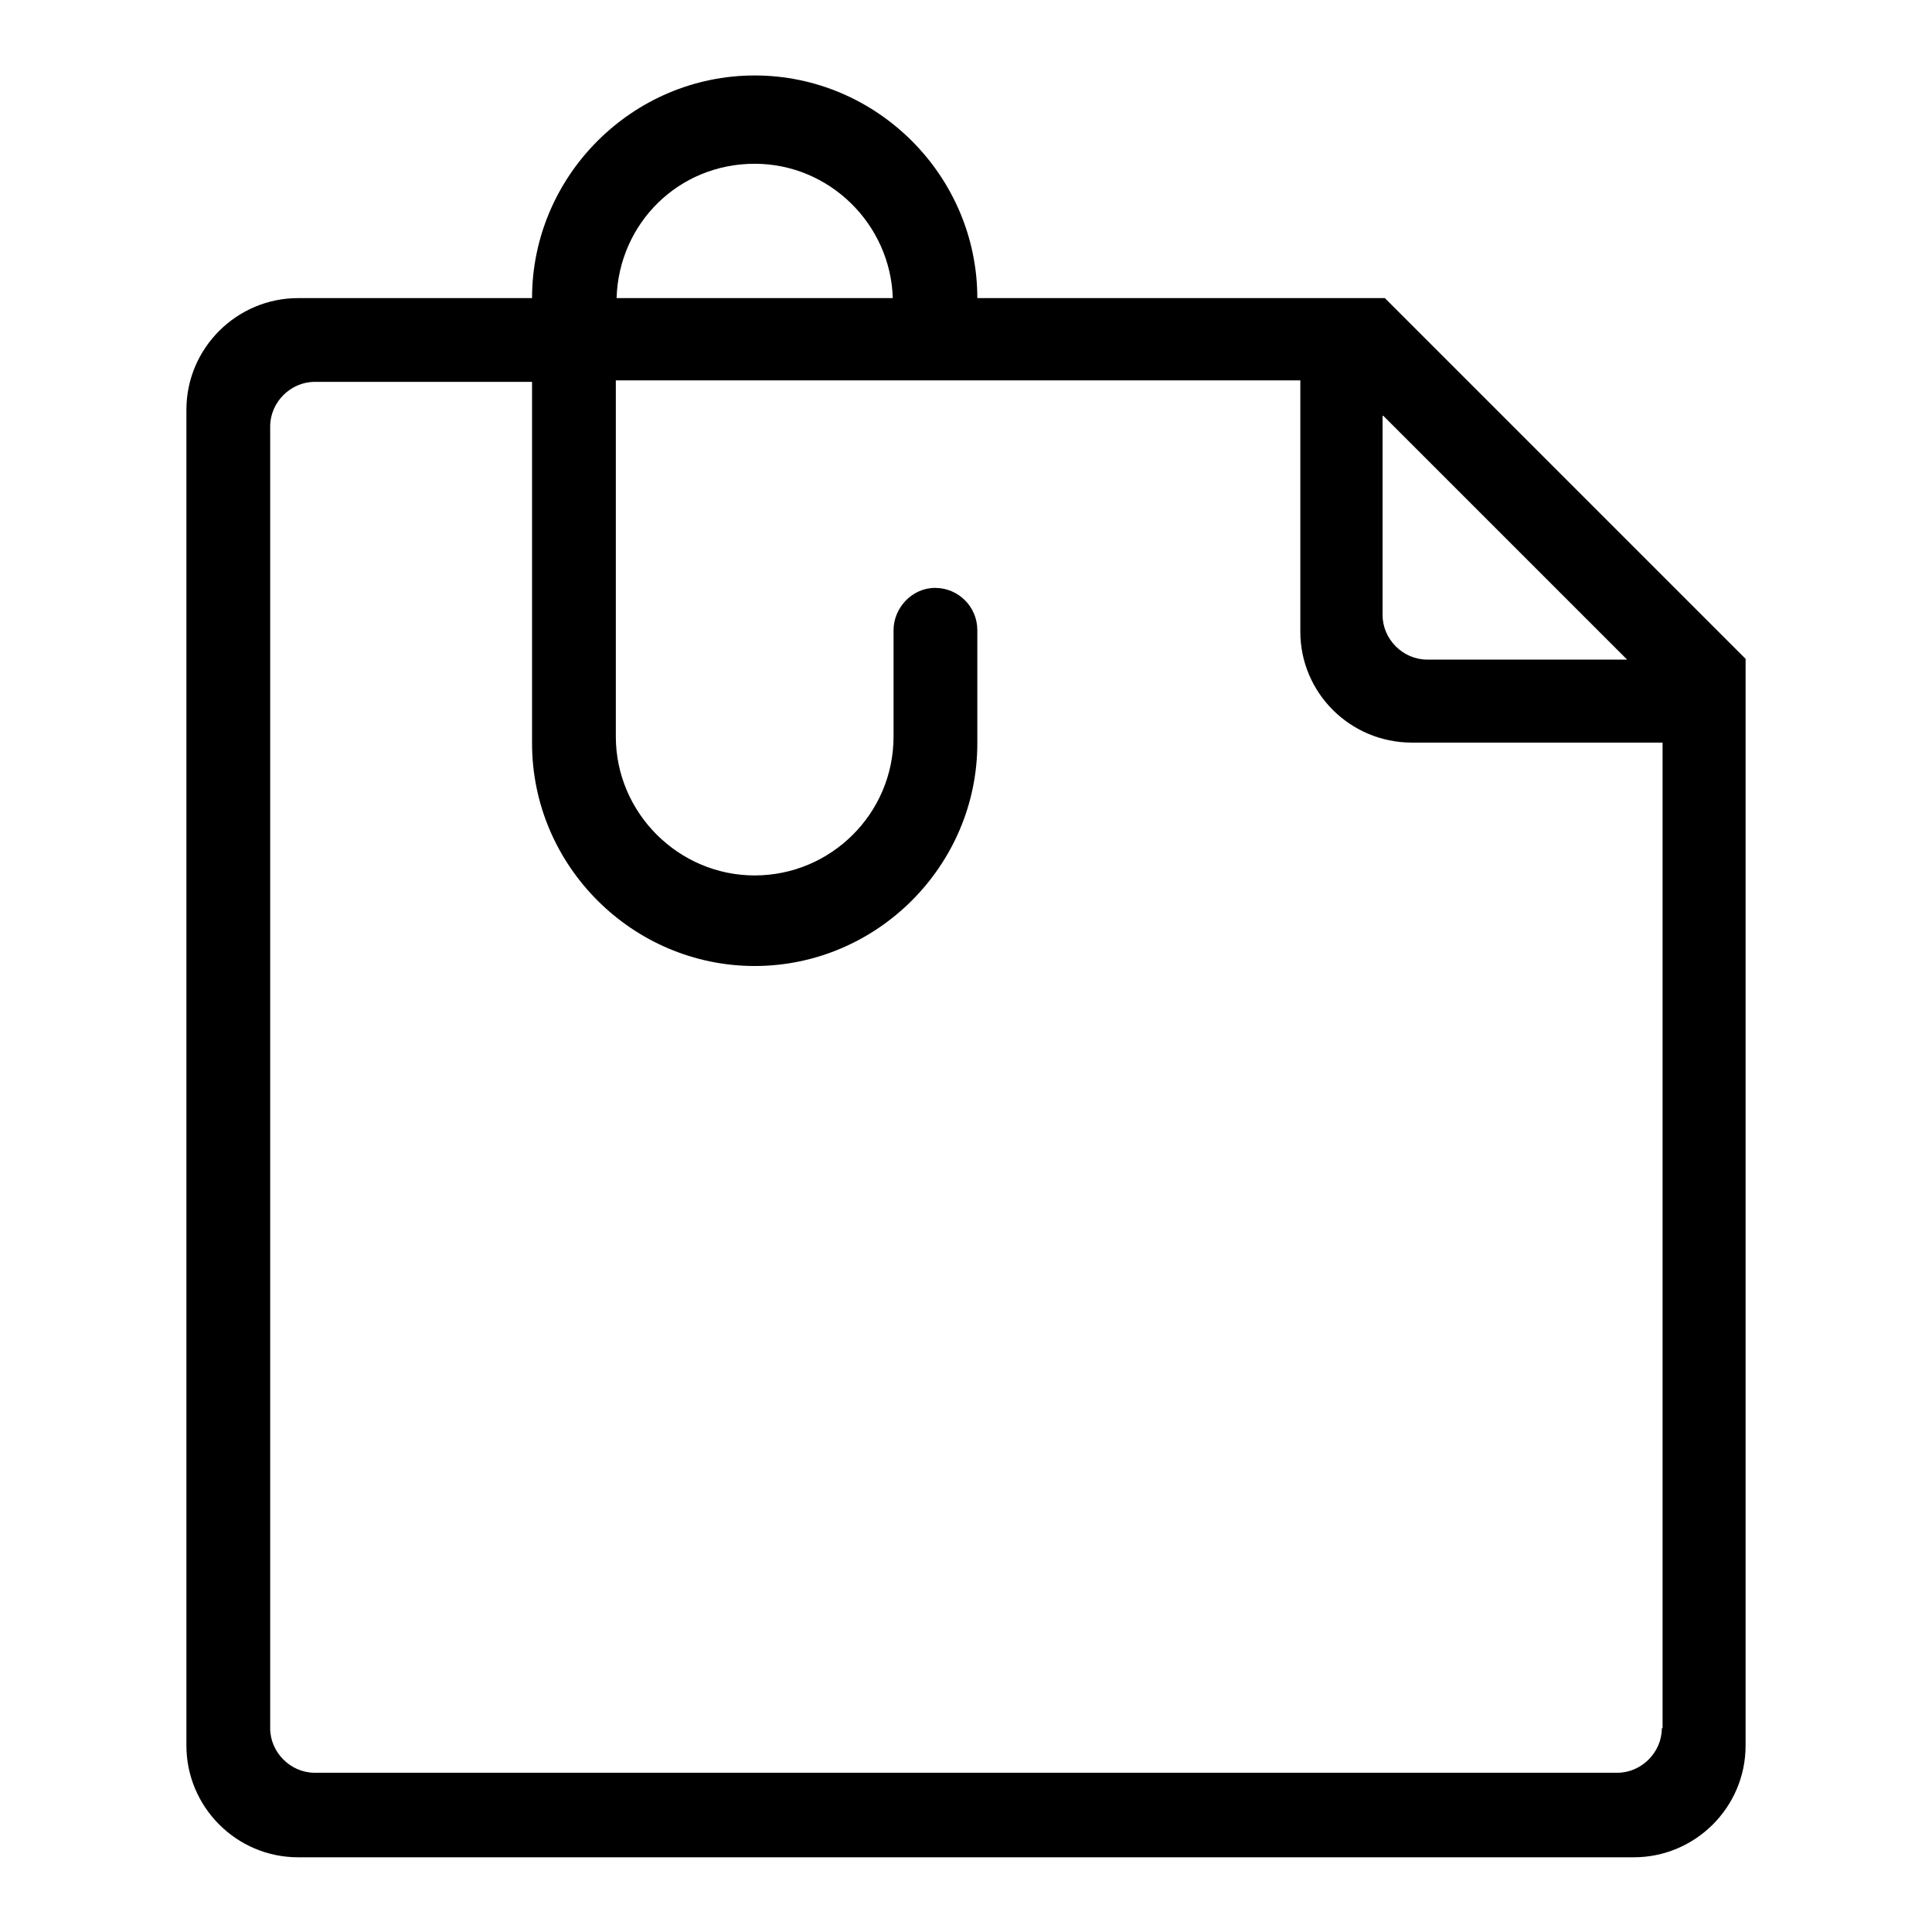<?xml version="1.0" encoding="utf-8"?>
<!-- Svg Vector Icons : http://www.onlinewebfonts.com/icon -->
<!DOCTYPE svg PUBLIC "-//W3C//DTD SVG 1.1//EN" "http://www.w3.org/Graphics/SVG/1.1/DTD/svg11.dtd">
<svg version="1.1" xmlns="http://www.w3.org/2000/svg" xmlns:xlink="http://www.w3.org/1999/xlink" x="0px" y="0px" viewBox="0 0 256 256" enable-background="new 0 0 256 256" xml:space="preserve">
<g> <path fill="#000000" d="M231.3,87.3l-47.8-47.8l0,0l0,0h-54c0-16.2-13.3-29.5-29.5-29.5S70.5,23.3,70.5,39.5h-31 c-8.1,0-14.8,6.6-14.8,14.8v177c0,8.1,6.6,14.8,14.8,14.8h177c8.1,0,14.8-6.6,14.8-14.8V87.3L231.3,87.3L231.3,87.3z M183.3,55.1 l32.3,32.3h-26.5c-3.2,0-5.9-2.7-5.9-5.9V55.1H183.3z M100,21.7c9.9,0,18,8,18.3,17.8H81.7C82,29.6,89.9,21.7,100,21.7z M220.2,229 c0,3.2-2.7,5.9-5.9,5.9H41.7c-3.2,0-5.9-2.7-5.9-5.9V56.5c0-3.2,2.7-5.9,5.9-5.9h28.8v47.9c0,16.2,13.3,29.5,29.5,29.5 s29.5-13.3,29.5-29.5V83.6l0,0v-0.1c0-3.1-2.5-5.6-5.6-5.6c-3.1,0-5.5,2.7-5.5,5.6v0.1l0,0v14c0,10.2-8.3,18.4-18.4,18.4 s-18.4-8.3-18.4-18.4V50.4h90.7v33.3c0,8.1,6.6,14.7,14.8,14.7h33.2V229z"/></g>
</svg>